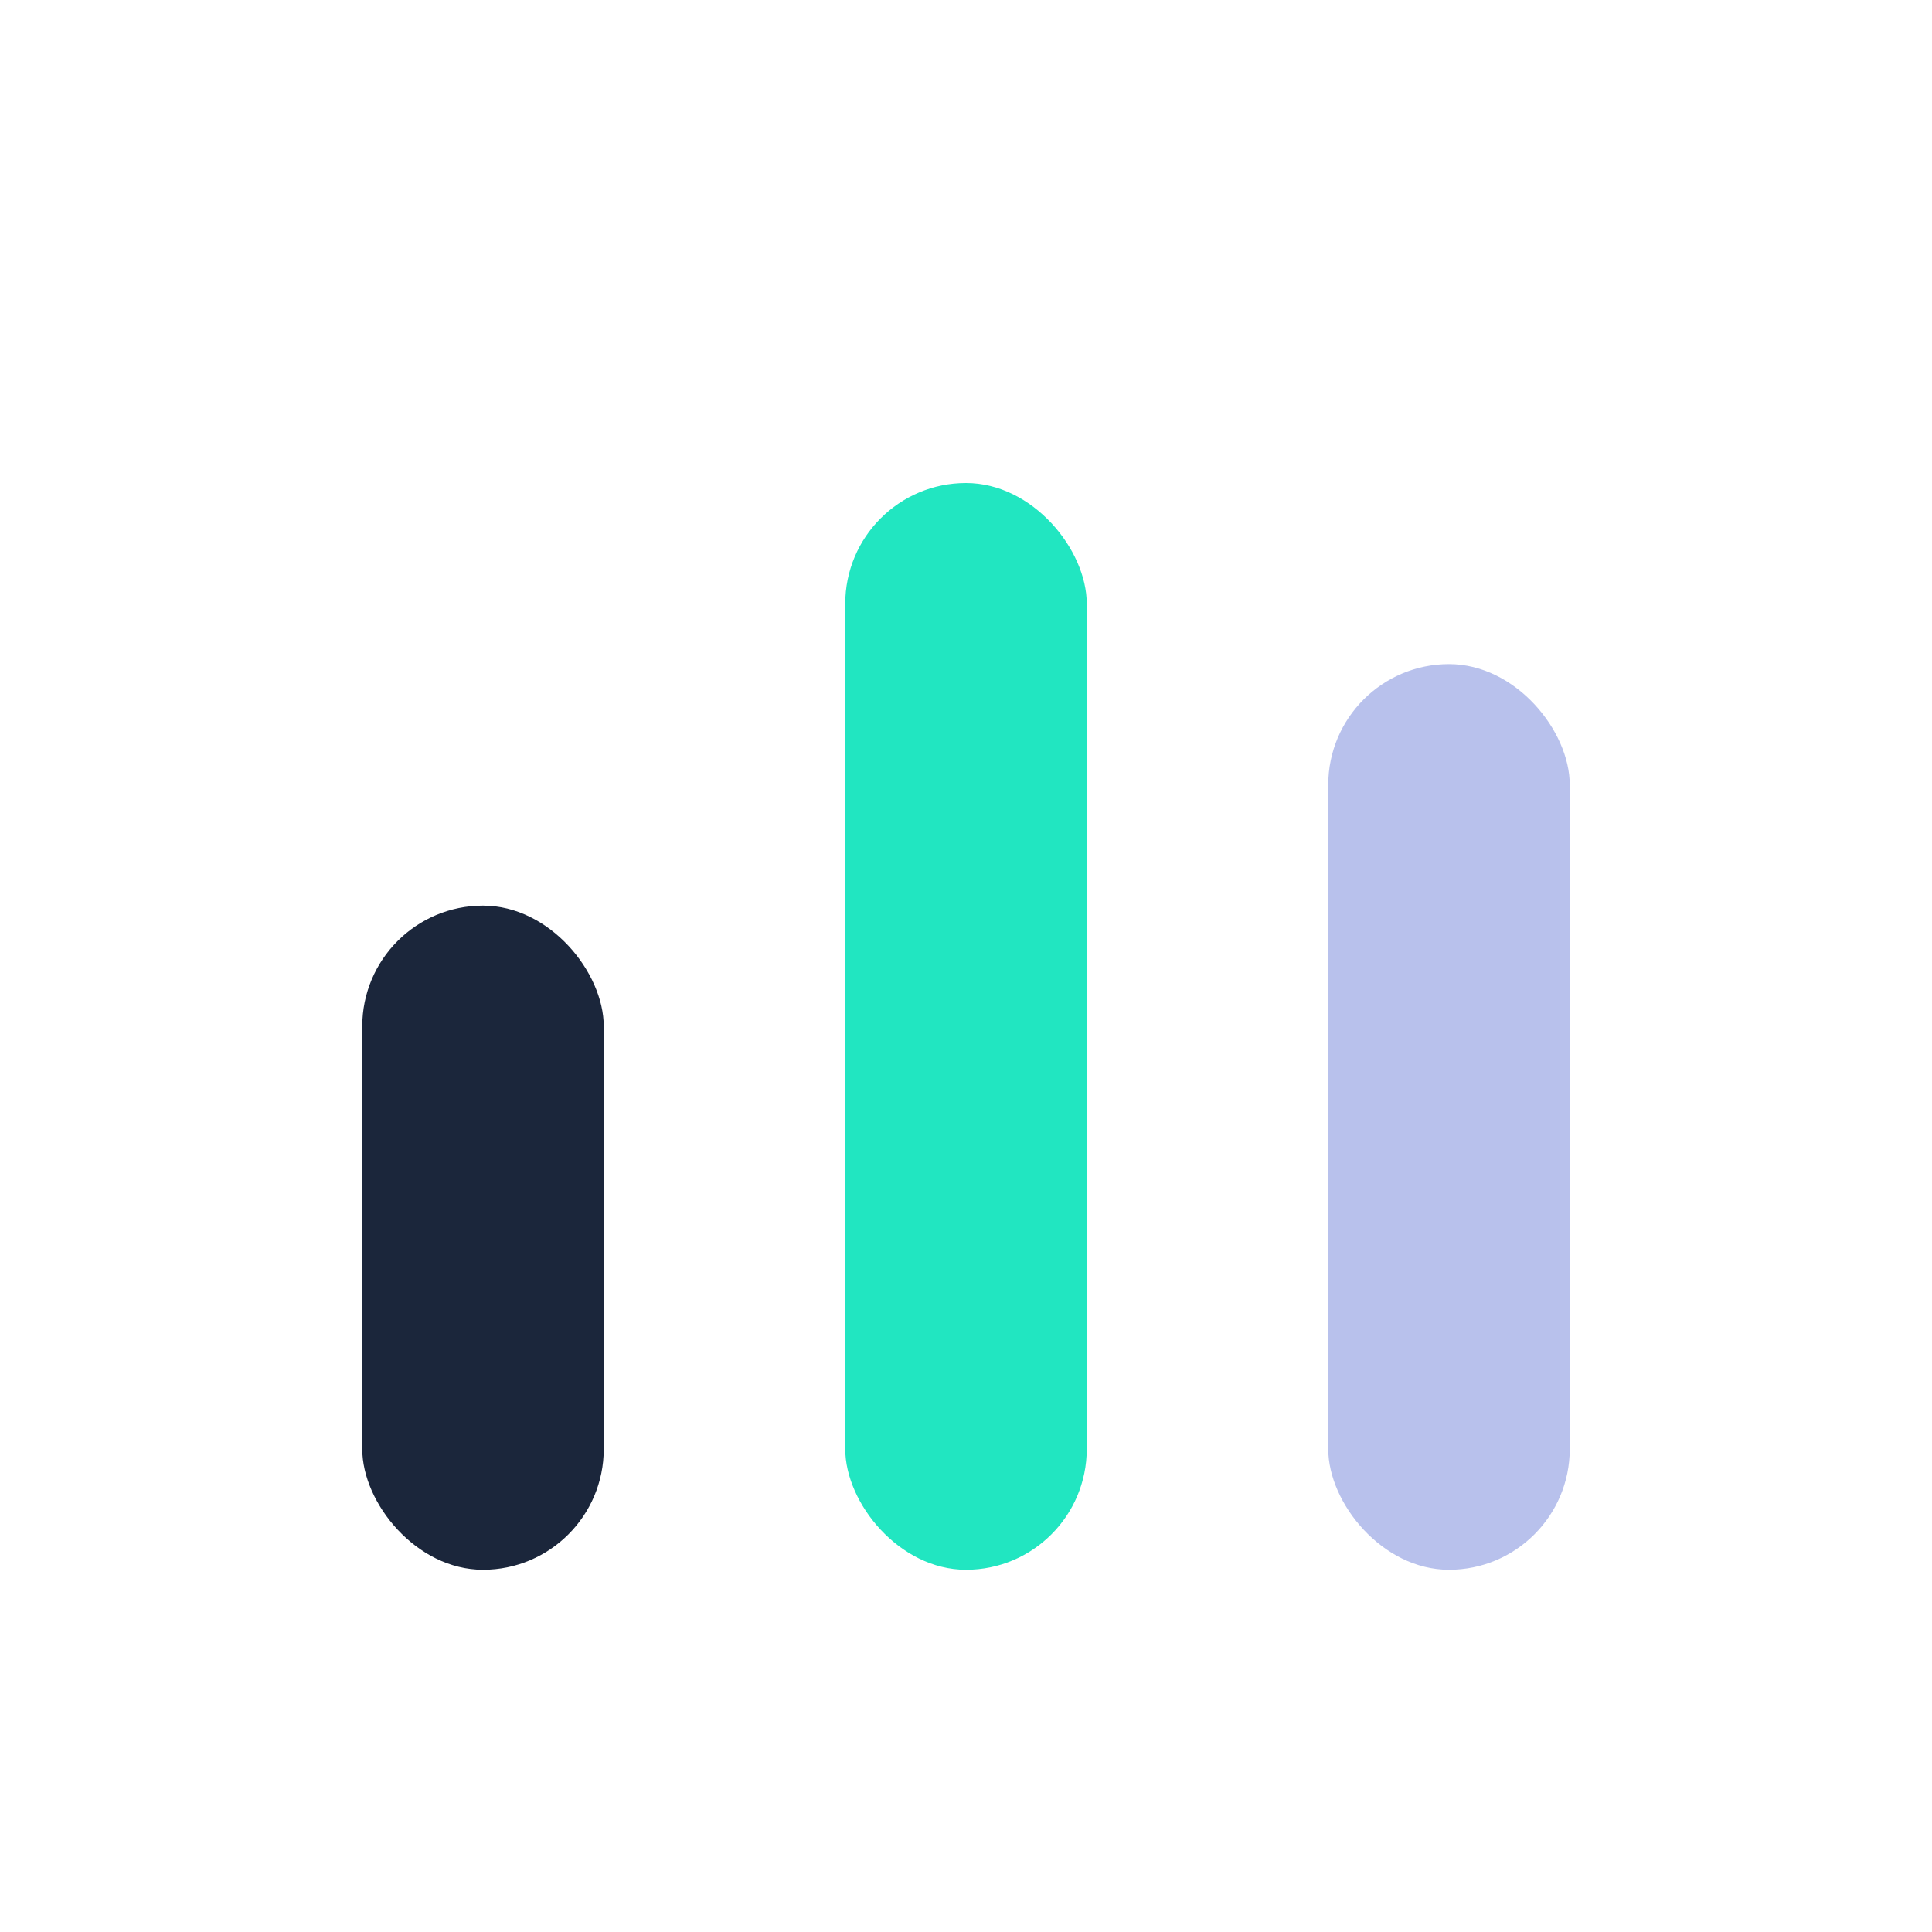 <?xml version="1.0" encoding="UTF-8"?>
<svg xmlns="http://www.w3.org/2000/svg" width="32" height="32" viewBox="0 0 32 32"><rect x="6" y="15" width="4" height="11" rx="2" fill="#1B263B"/><rect x="14" y="8" width="4" height="18" rx="2" fill="#21E6C1"/><rect x="22" y="11" width="4" height="15" rx="2" fill="#B8C1EC"/></svg>